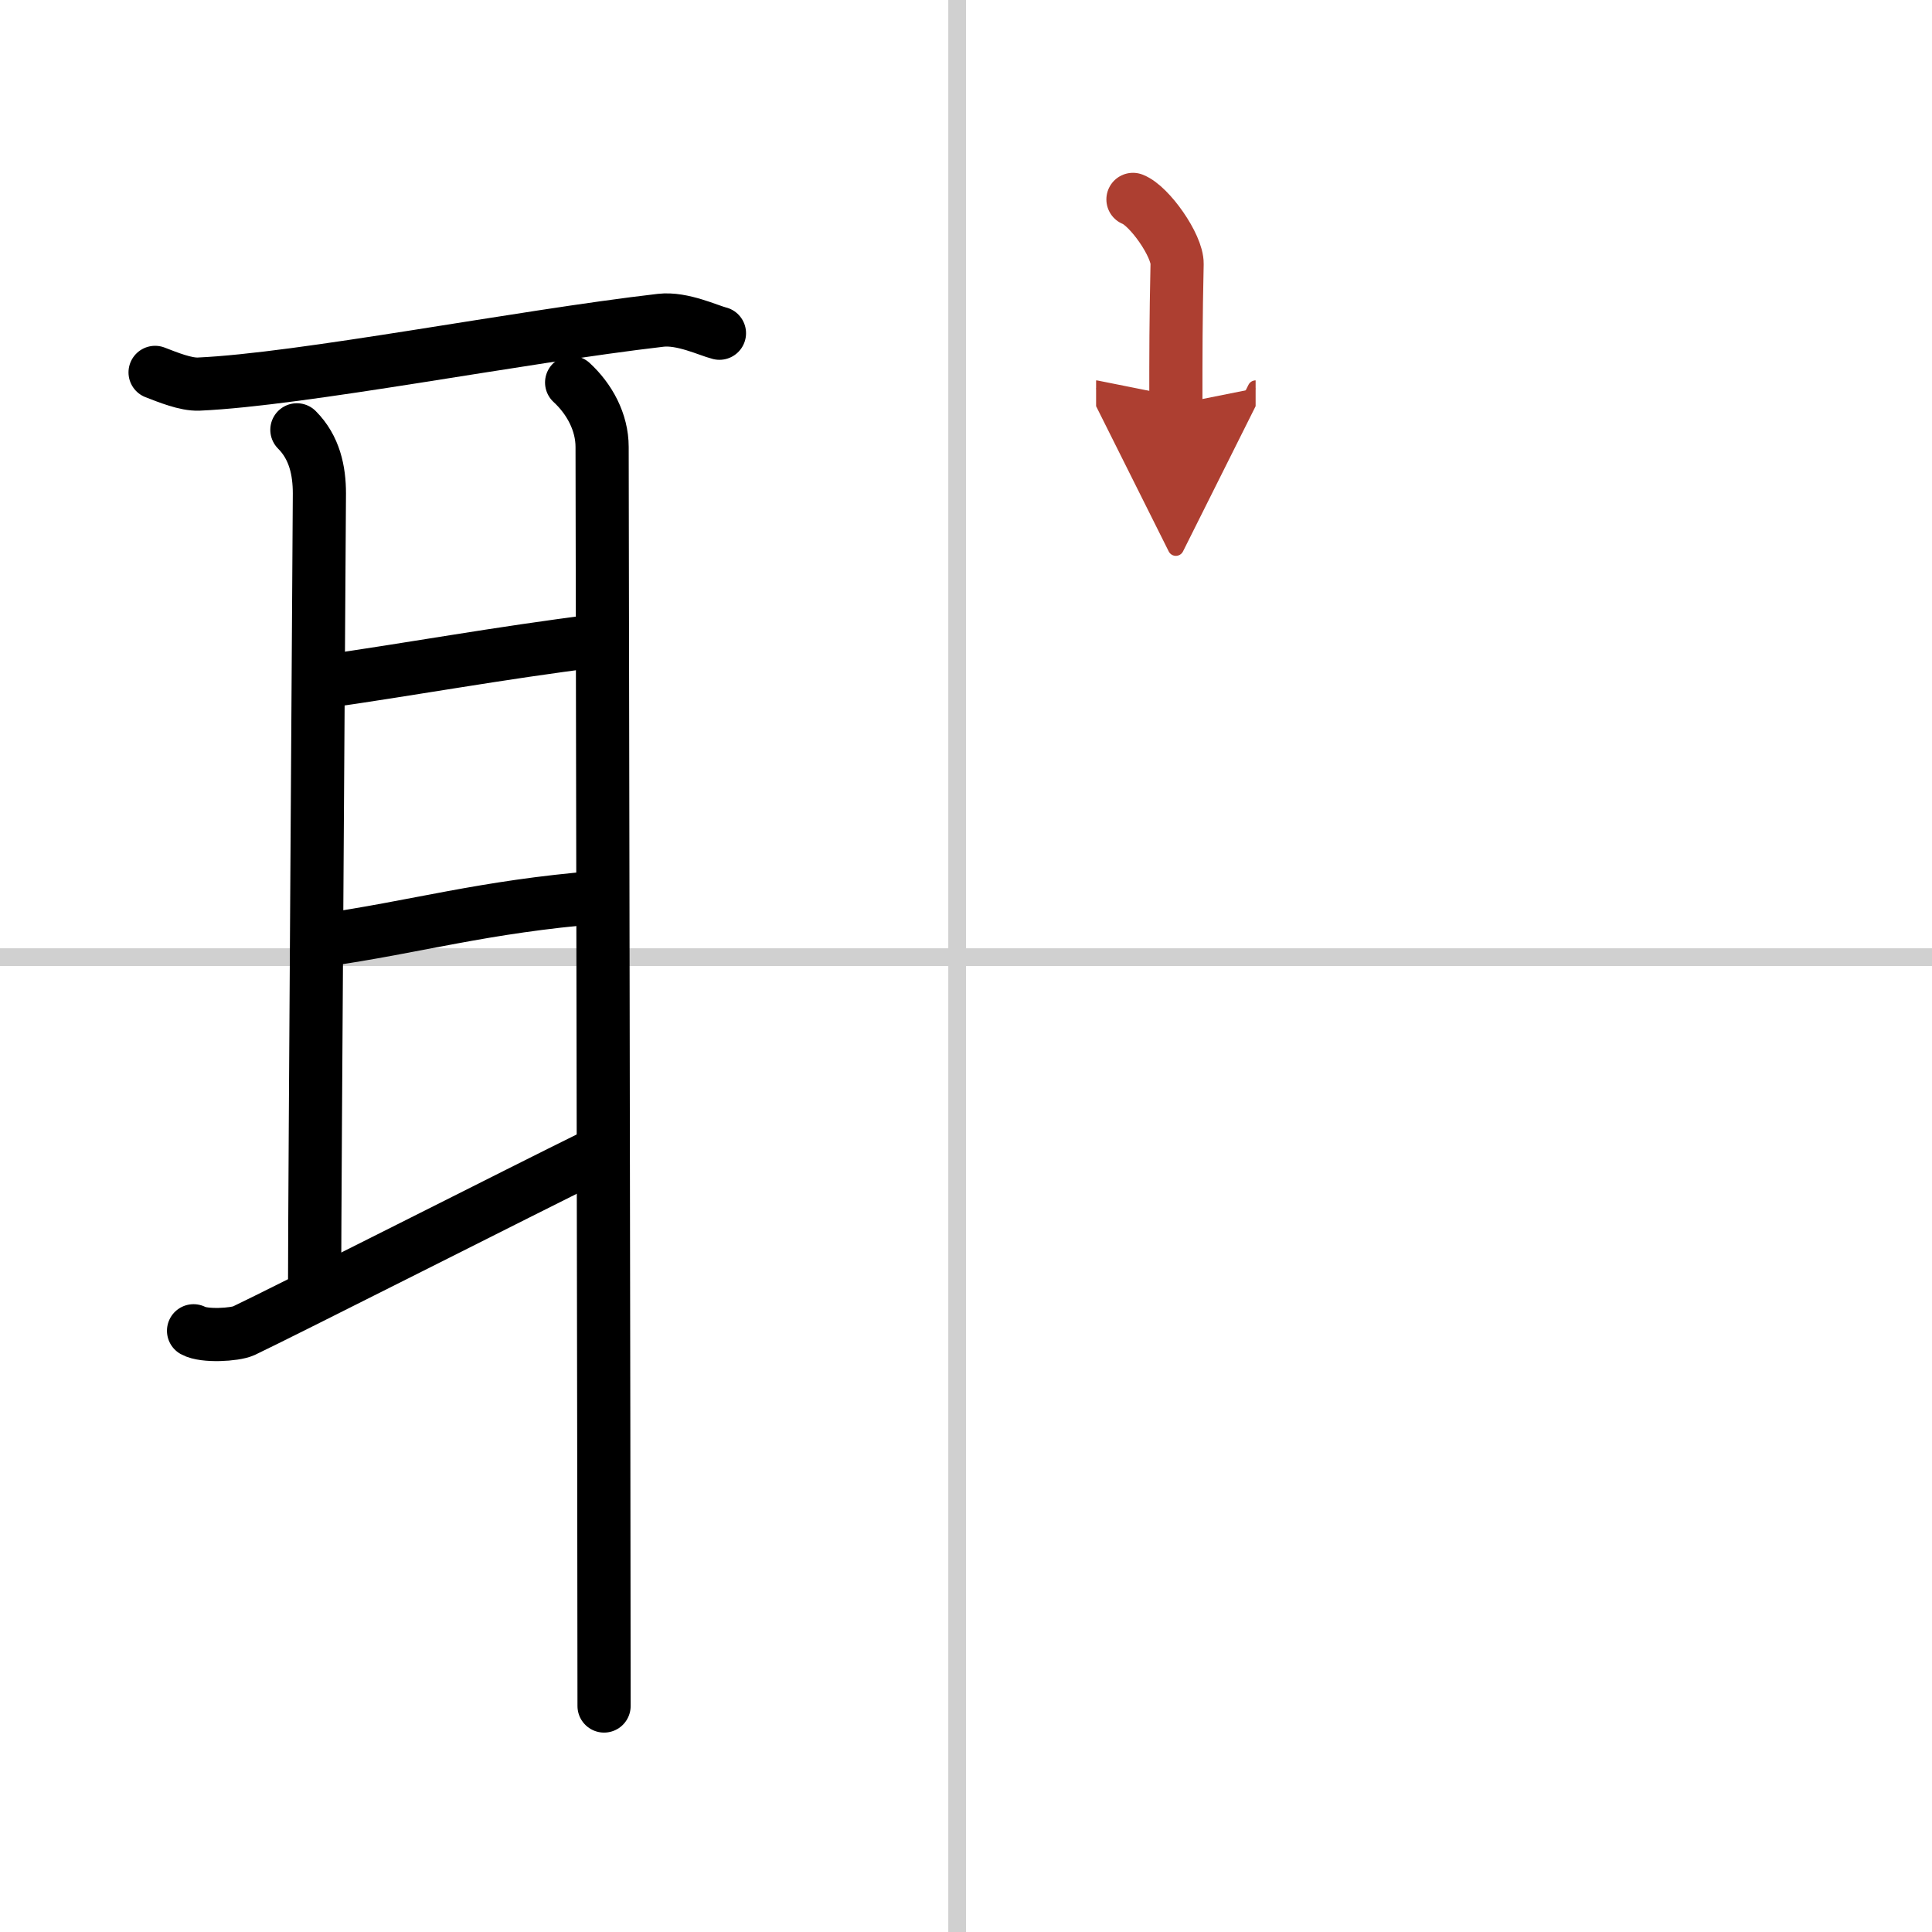 <svg width="400" height="400" viewBox="0 0 109 109" xmlns="http://www.w3.org/2000/svg"><defs><marker id="a" markerWidth="4" orient="auto" refX="1" refY="5" viewBox="0 0 10 10"><polyline points="0 0 10 5 0 10 1 5" fill="#ad3f31" stroke="#ad3f31"/></marker></defs><g fill="none" stroke="#000" stroke-linecap="round" stroke-linejoin="round" stroke-width="3"><rect width="100%" height="100%" fill="#fff" stroke="#fff"/><line x1="54" x2="54" y2="109" stroke="#d0d0d0" stroke-width="1"/><line x2="109" y1="54" y2="54" stroke="#d0d0d0" stroke-width="1"/><path d="m8.75 21.01c0.73 0.28 1.72 0.69 2.46 0.66 5.83-0.26 18.04-2.67 26.07-3.6 1.22-0.14 2.7 0.58 3.31 0.73"/><path d="m16.75 24.25c1 1 1.27 2.31 1.27 3.59s-0.27 39.81-0.27 44.41"/><path d="m18.04 38.49c5.21-0.74 10.04-1.64 15.63-2.34"/><path d="m18.13 53.06c5.41-0.77 9.07-1.9 15.68-2.44"/><path d="m10.92 75.08c0.59 0.33 2.33 0.23 2.83 0 2.01-0.95 16.39-8.23 19.47-9.74"/><path d="m32.25 21.58c1 0.92 1.72 2.23 1.72 3.64 0 1.4 0.11 59.51 0.11 71.03"/><path d="m63.92 11.25c0.93 0.36 2.51 2.61 2.49 3.64-0.07 3.25-0.07 4.96-0.07 7.92" marker-end="url(#a)" stroke="#ad3f31"/></g></svg>
